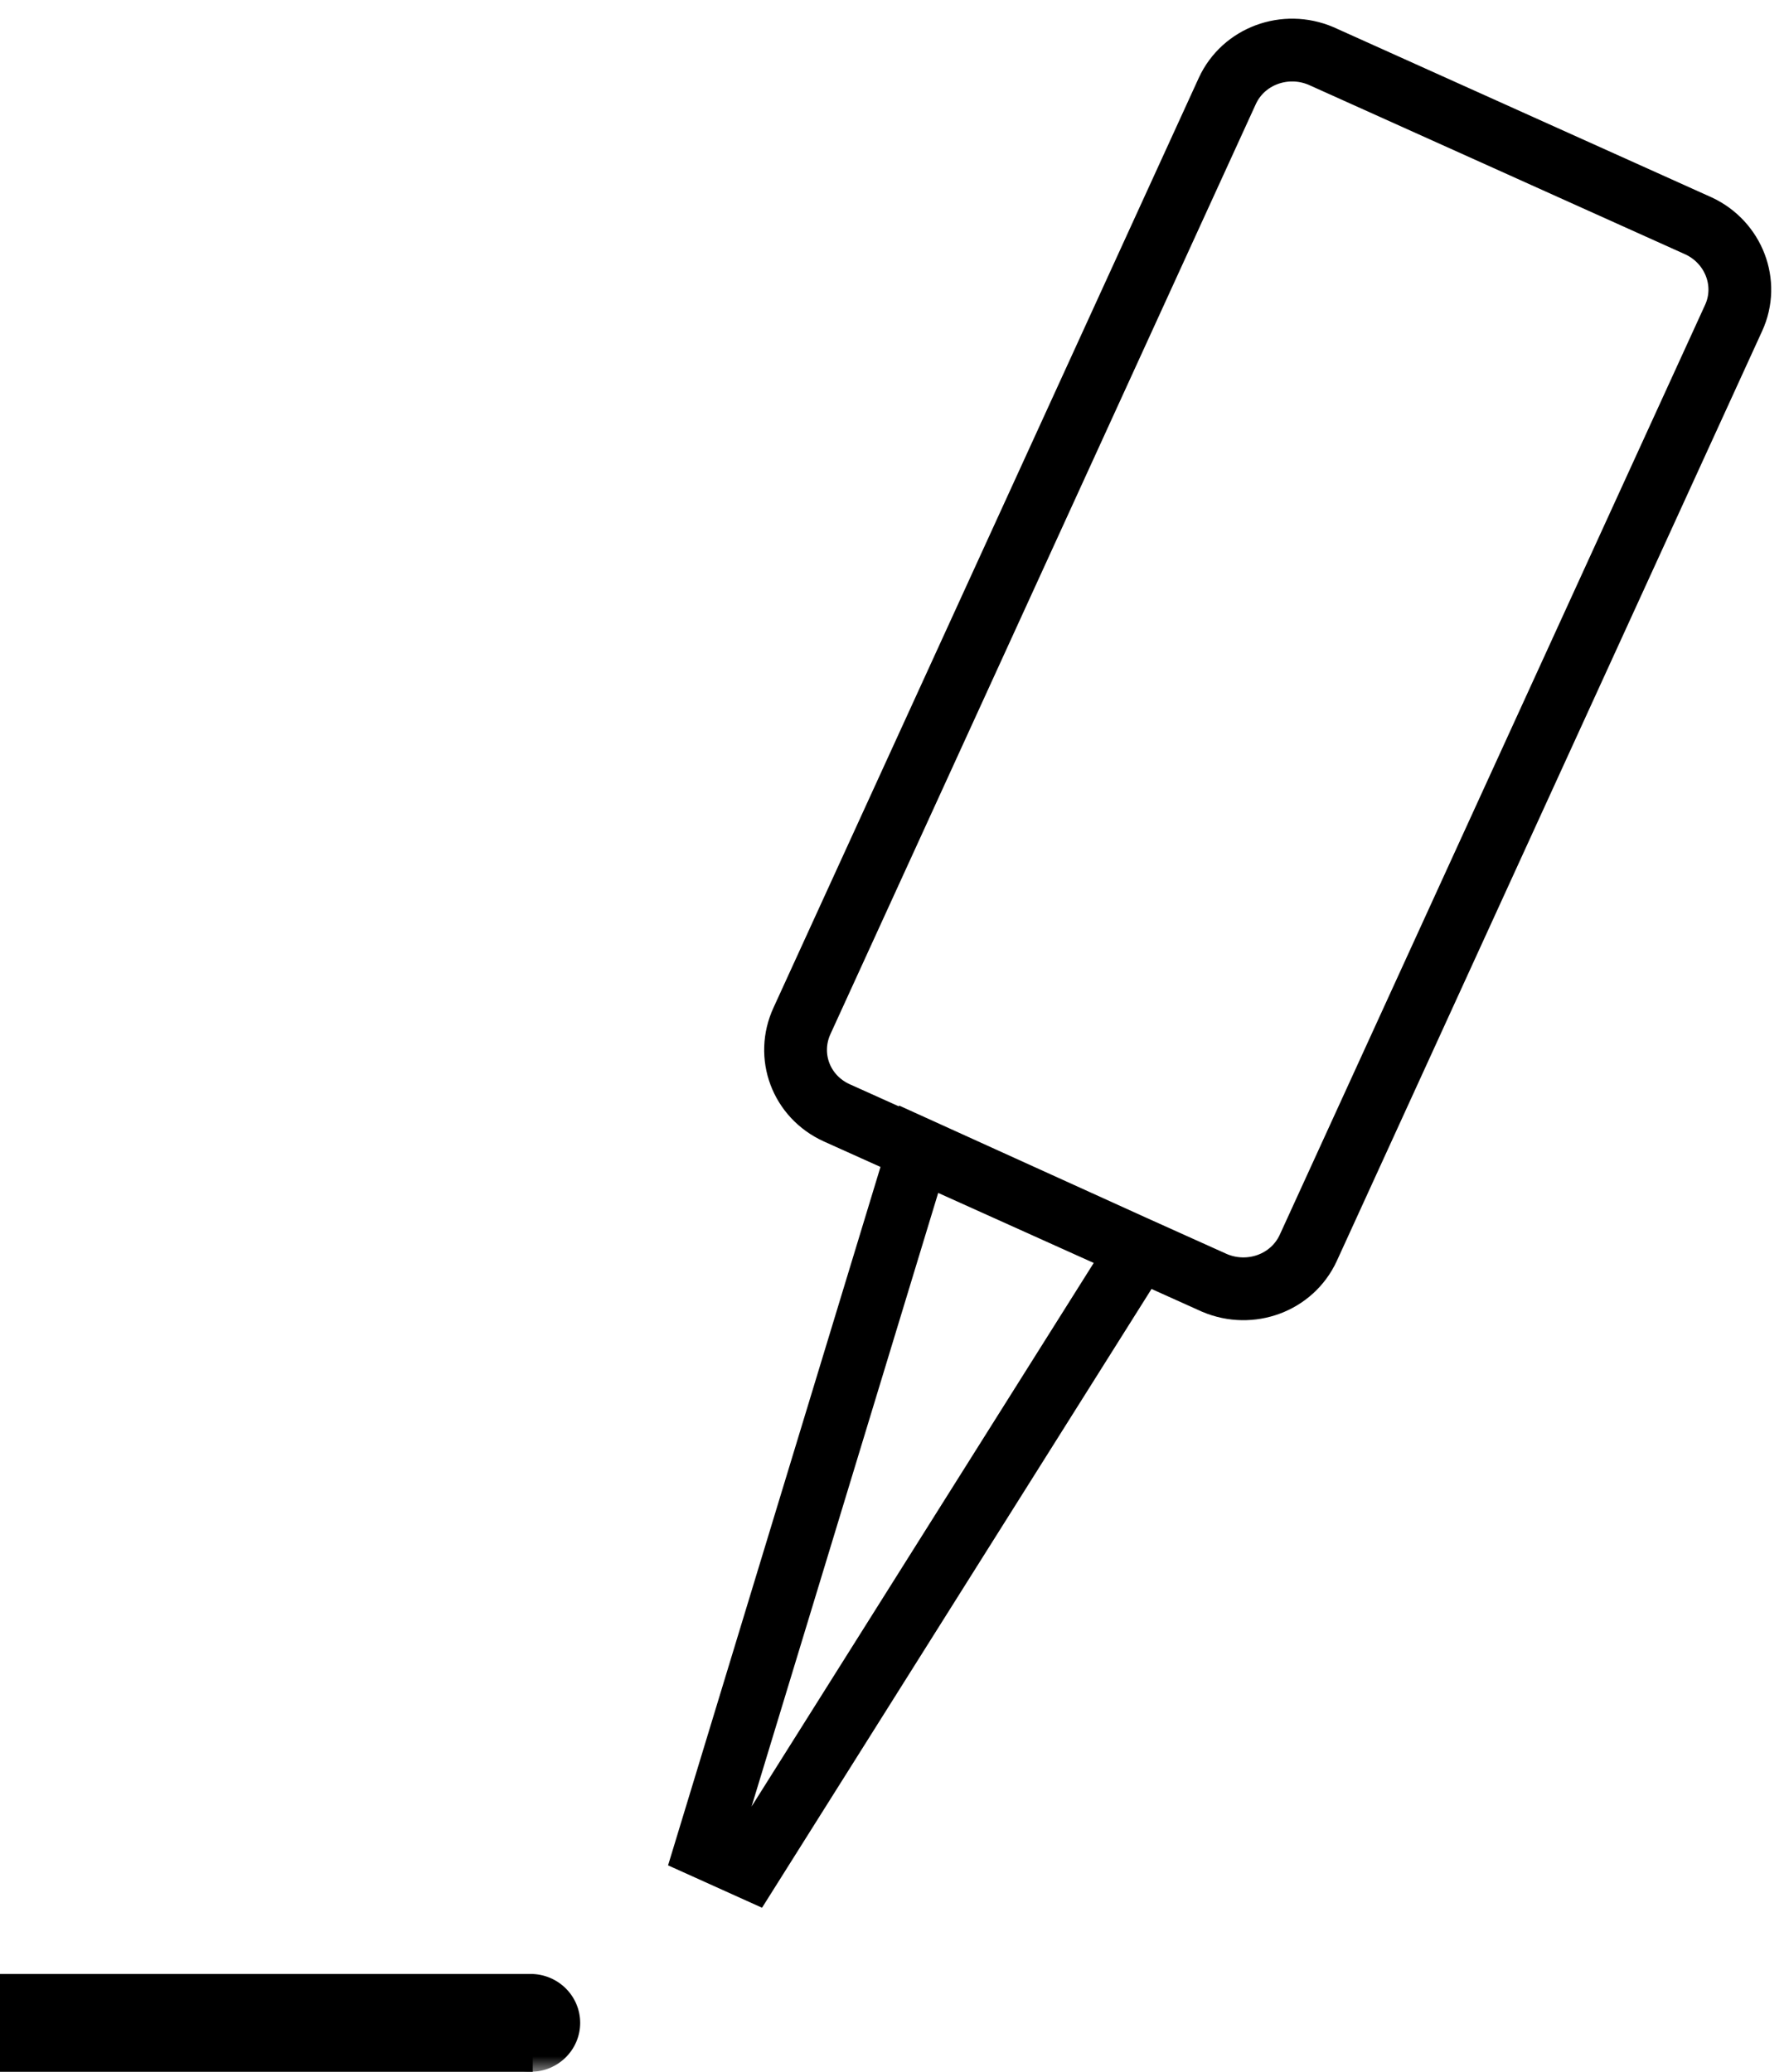 <svg width="57" height="66" viewBox="0 0 57 66" fill="none" xmlns="http://www.w3.org/2000/svg">
<g clip-path="url(#clip0_312_101)">
<path d="M16.975 62.882H0V66.037H16.975V62.882Z" fill="black"/>
<mask id="mask0_312_101" style="mask-type:luminance" maskUnits="userSpaceOnUse" x="0" y="0" width="57" height="66">
<path d="M57 0H0V66H57V0Z" fill="white"/>
</mask>
<g mask="url(#mask0_312_101)">
<path d="M18.485 64.441C18.485 65.295 17.785 66 16.901 66C16.017 66 15.318 65.295 15.318 64.441C15.318 63.587 16.017 62.882 16.901 62.882C17.785 62.882 18.485 63.587 18.485 64.441Z" fill="black"/>
<path d="M38.7 40.87L26.659 35.45C25.517 34.93 25.039 33.631 25.554 32.517L39.105 2.895C39.62 1.782 40.946 1.299 42.087 1.782L54.128 7.201C55.233 7.721 55.748 9.02 55.233 10.134L41.682 39.756C41.167 40.87 39.841 41.352 38.7 40.87ZM22.498 58.873L23.897 59.504L36.306 39.793L29.273 36.601L22.498 58.873Z" stroke="black" stroke-width="2" stroke-miterlimit="10"/>
</g>
</g>
<defs>
<clipPath id="clip0_312_101">
<rect width="57" height="66" fill="white"/>
</clipPath>
</defs>
</svg>
